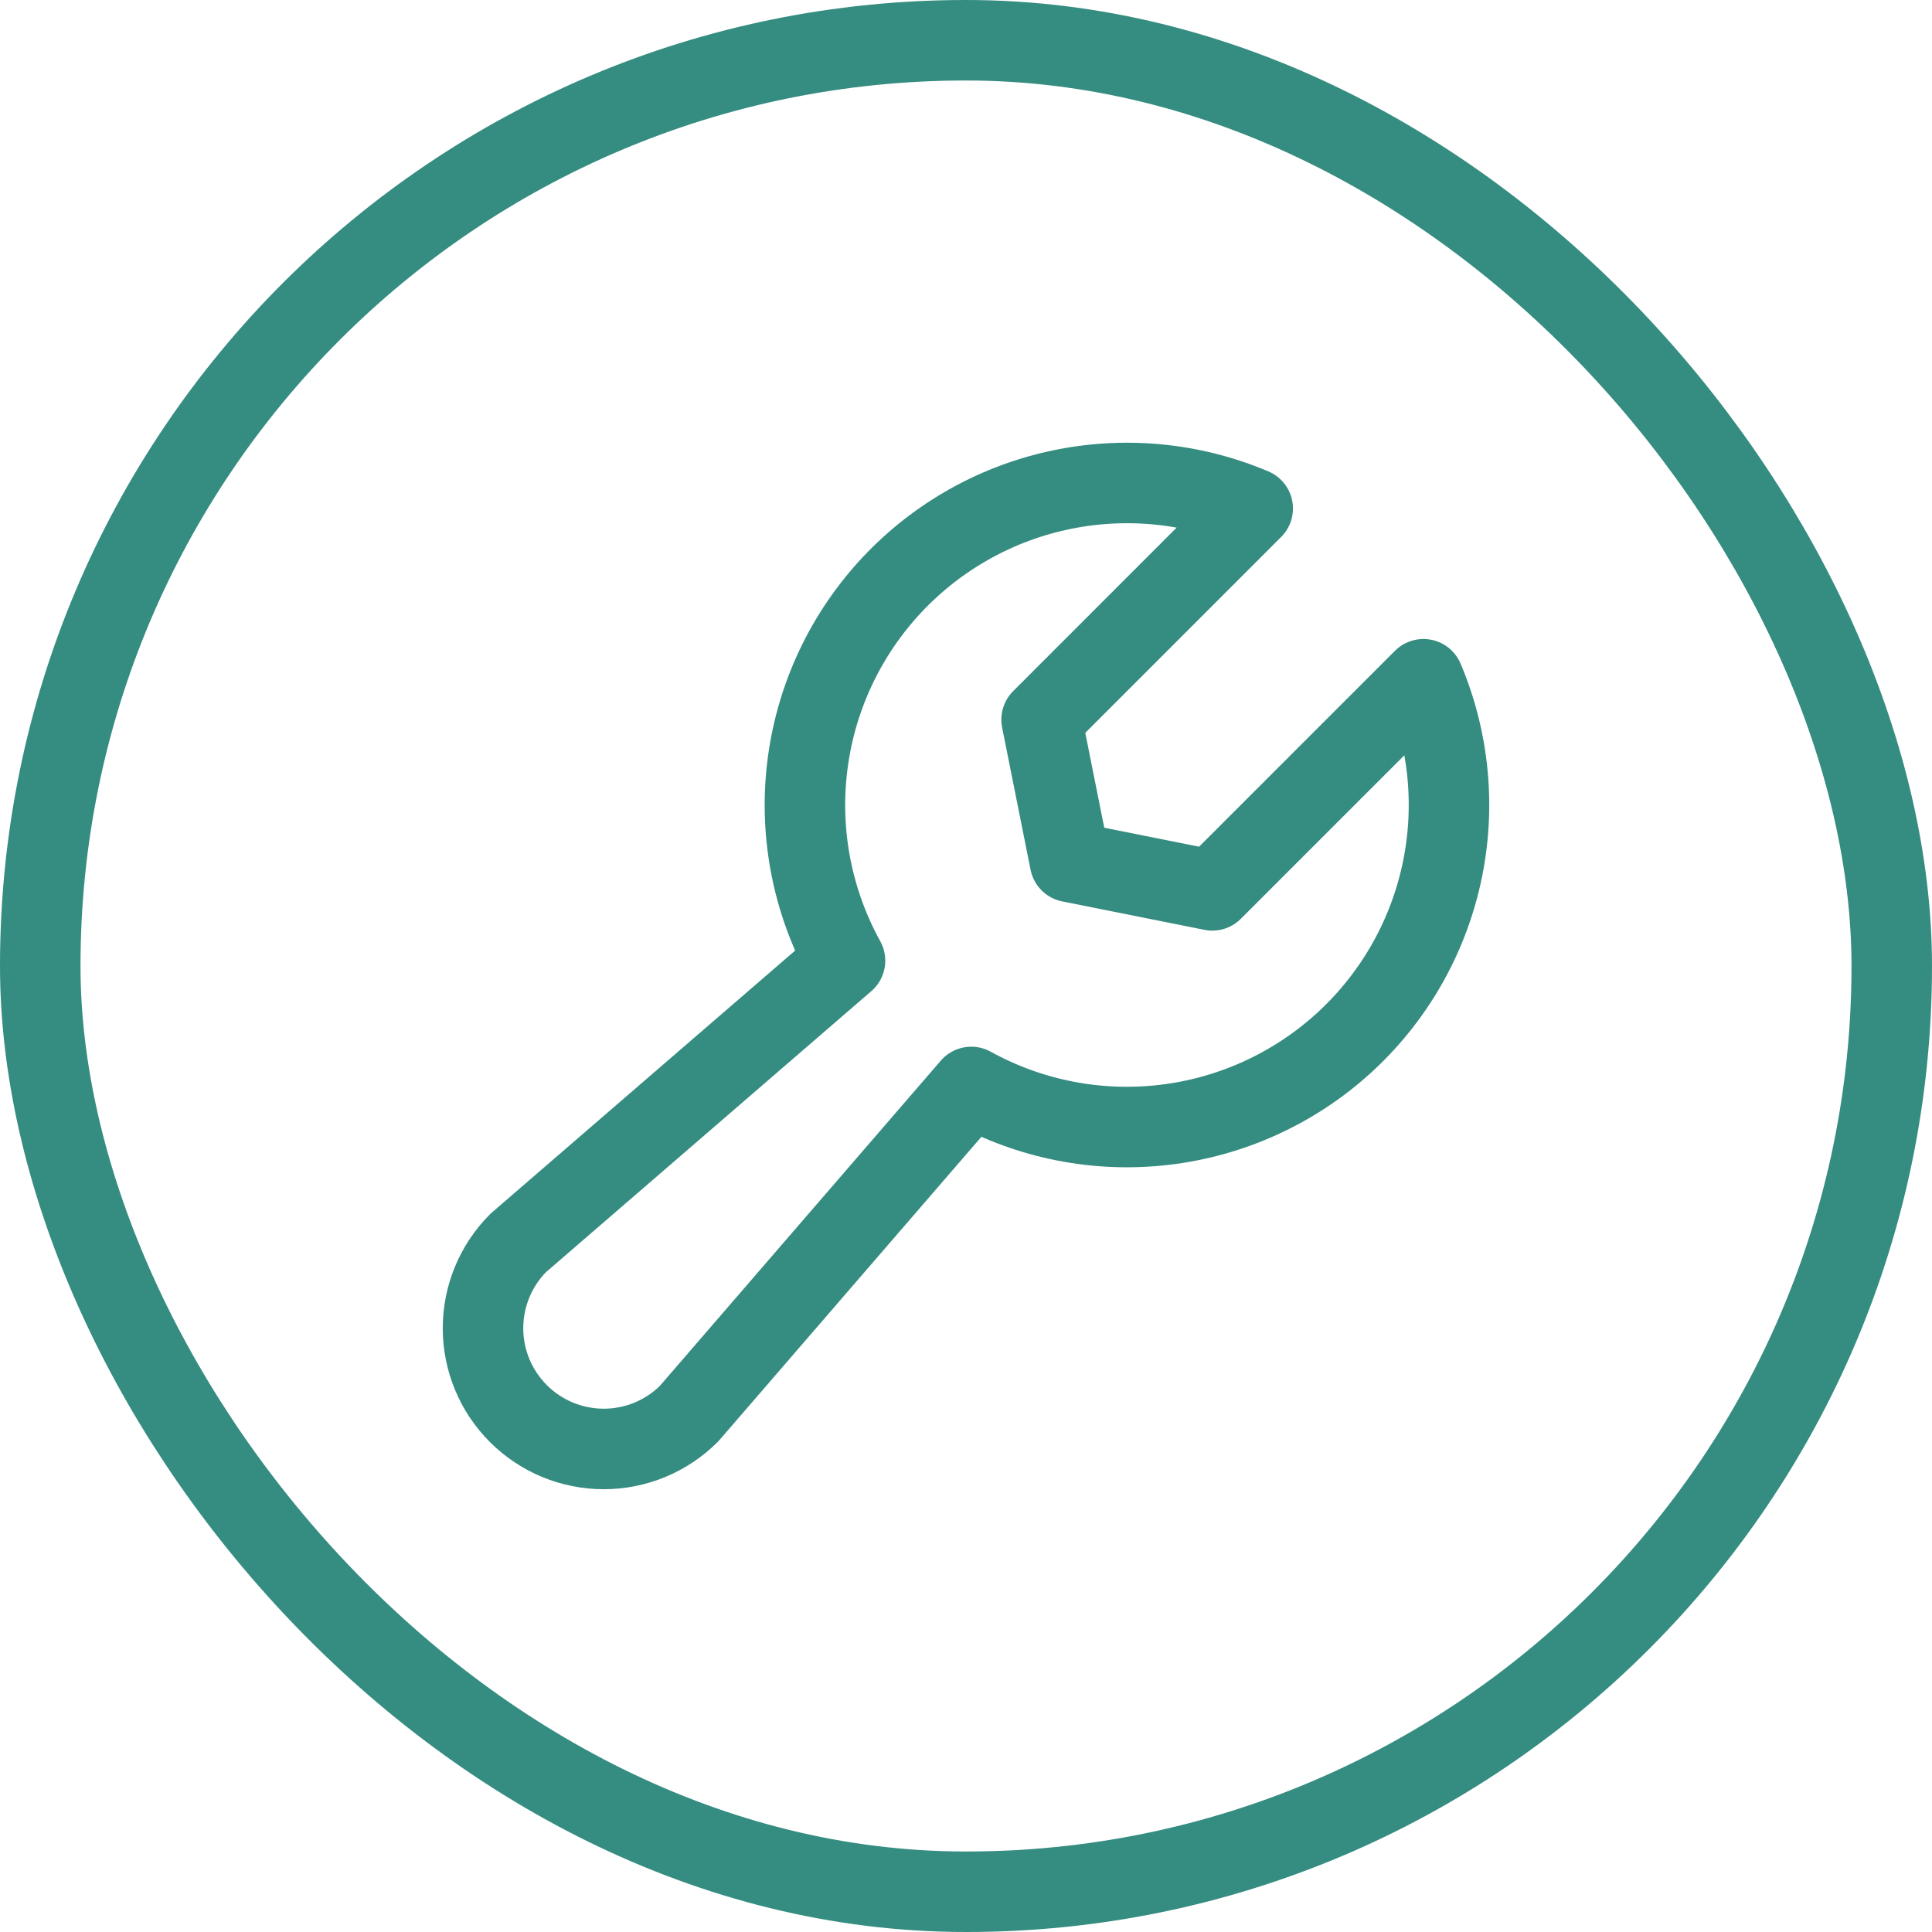 <svg width="48" height="48" viewBox="0 0 48 48" fill="none" xmlns="http://www.w3.org/2000/svg">
<path d="M31.123 12.633L25.878 17.879L26.585 21.414L30.12 22.121L35.365 16.876L35.366 16.876C36.015 18.409 36.17 20.105 35.81 21.73C35.45 23.355 34.592 24.827 33.356 25.942C32.12 27.056 30.567 27.758 28.913 27.948C27.26 28.139 25.588 27.809 24.131 27.005L24.131 27.005L17.12 35.121C16.557 35.684 15.794 35.999 14.999 35.999C14.204 35.999 13.441 35.683 12.879 35.12C12.316 34.558 12 33.795 12 33C12 32.204 12.315 31.442 12.877 30.879L20.994 23.868L20.994 23.868C20.19 22.411 19.86 20.739 20.051 19.086C20.241 17.432 20.943 15.879 22.057 14.643C23.172 13.407 24.644 12.549 26.269 12.189C27.894 11.829 29.59 11.984 31.123 12.633L31.123 12.633Z" stroke="#358C80" stroke-width="2" stroke-linecap="round" stroke-linejoin="round"/>
<rect x="1" y="1" width="46" height="46" rx="23" stroke="#358C80" stroke-width="2"/>
</svg>
